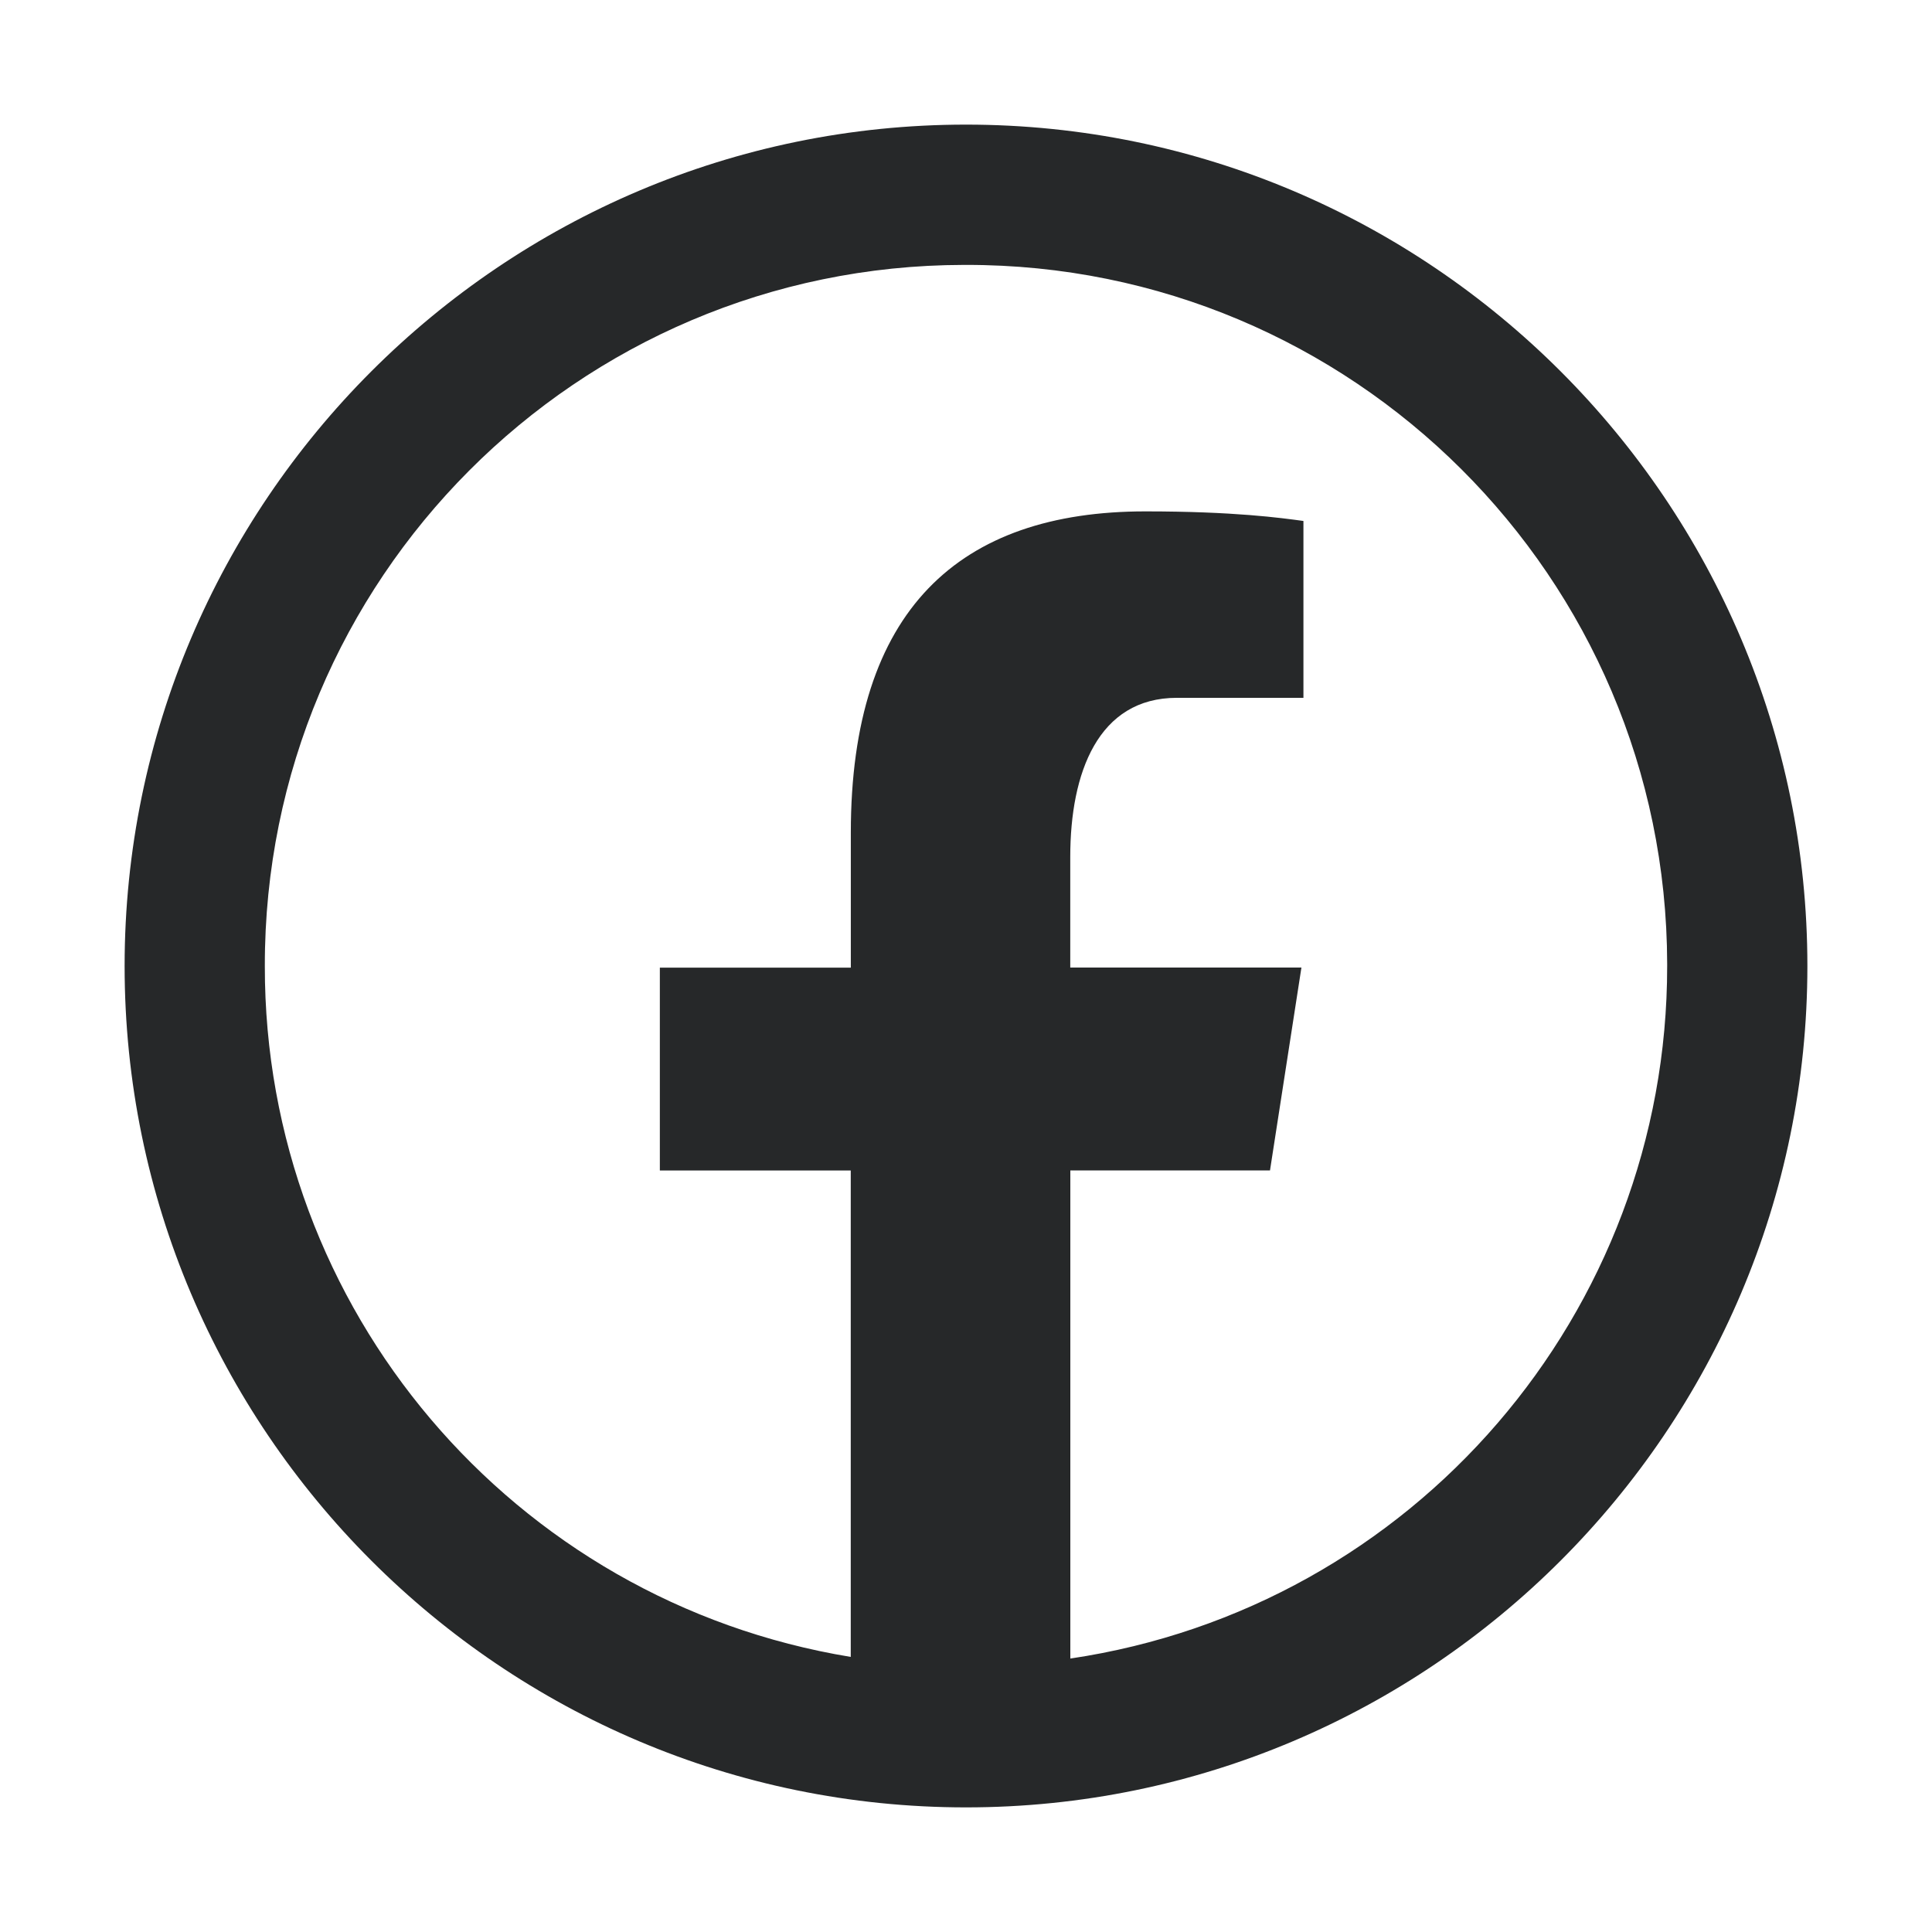 <?xml version="1.0" encoding="utf-8"?>
<!-- Generator: Adobe Illustrator 16.0.0, SVG Export Plug-In . SVG Version: 6.00 Build 0)  -->
<!DOCTYPE svg PUBLIC "-//W3C//DTD SVG 1.1//EN" "http://www.w3.org/Graphics/SVG/1.1/DTD/svg11.dtd">
<svg version="1.1" id="Layer_1" xmlns="http://www.w3.org/2000/svg" xmlns:xlink="http://www.w3.org/1999/xlink" x="0px" y="0px"
	 width="26px" height="26px" viewBox="0 0 26 26" enable-background="new 0 0 26 26" xml:space="preserve">
<path fill="#262829" d="M13,1.677C6.757,1.677,1.677,6.757,1.677,13c0,6.242,5.08,11.323,11.323,11.323
	c6.242,0,11.323-5.08,11.323-11.323S19.242,1.677,13,1.677z M14.404,22.32v-6.569h2.687l0.423-2.73h-3.111v-1.49
	c0-1.132,0.375-2.14,1.435-2.14h1.703v-2.38c-0.299-0.041-0.933-0.129-2.128-0.129c-2.499,0-3.963,1.32-3.963,4.325v1.815h-2.57
	v2.73h2.569v6.546C6.896,21.55,3.558,17.613,3.564,13c-0.008-5.203,4.203-9.427,9.405-9.435c0.011,0,0.021,0,0.031,0
	c5.203-0.008,9.427,4.203,9.436,9.405c0,0.01,0,0.021,0,0.03C22.439,17.668,19.021,21.635,14.404,22.32z"/>
</svg>
